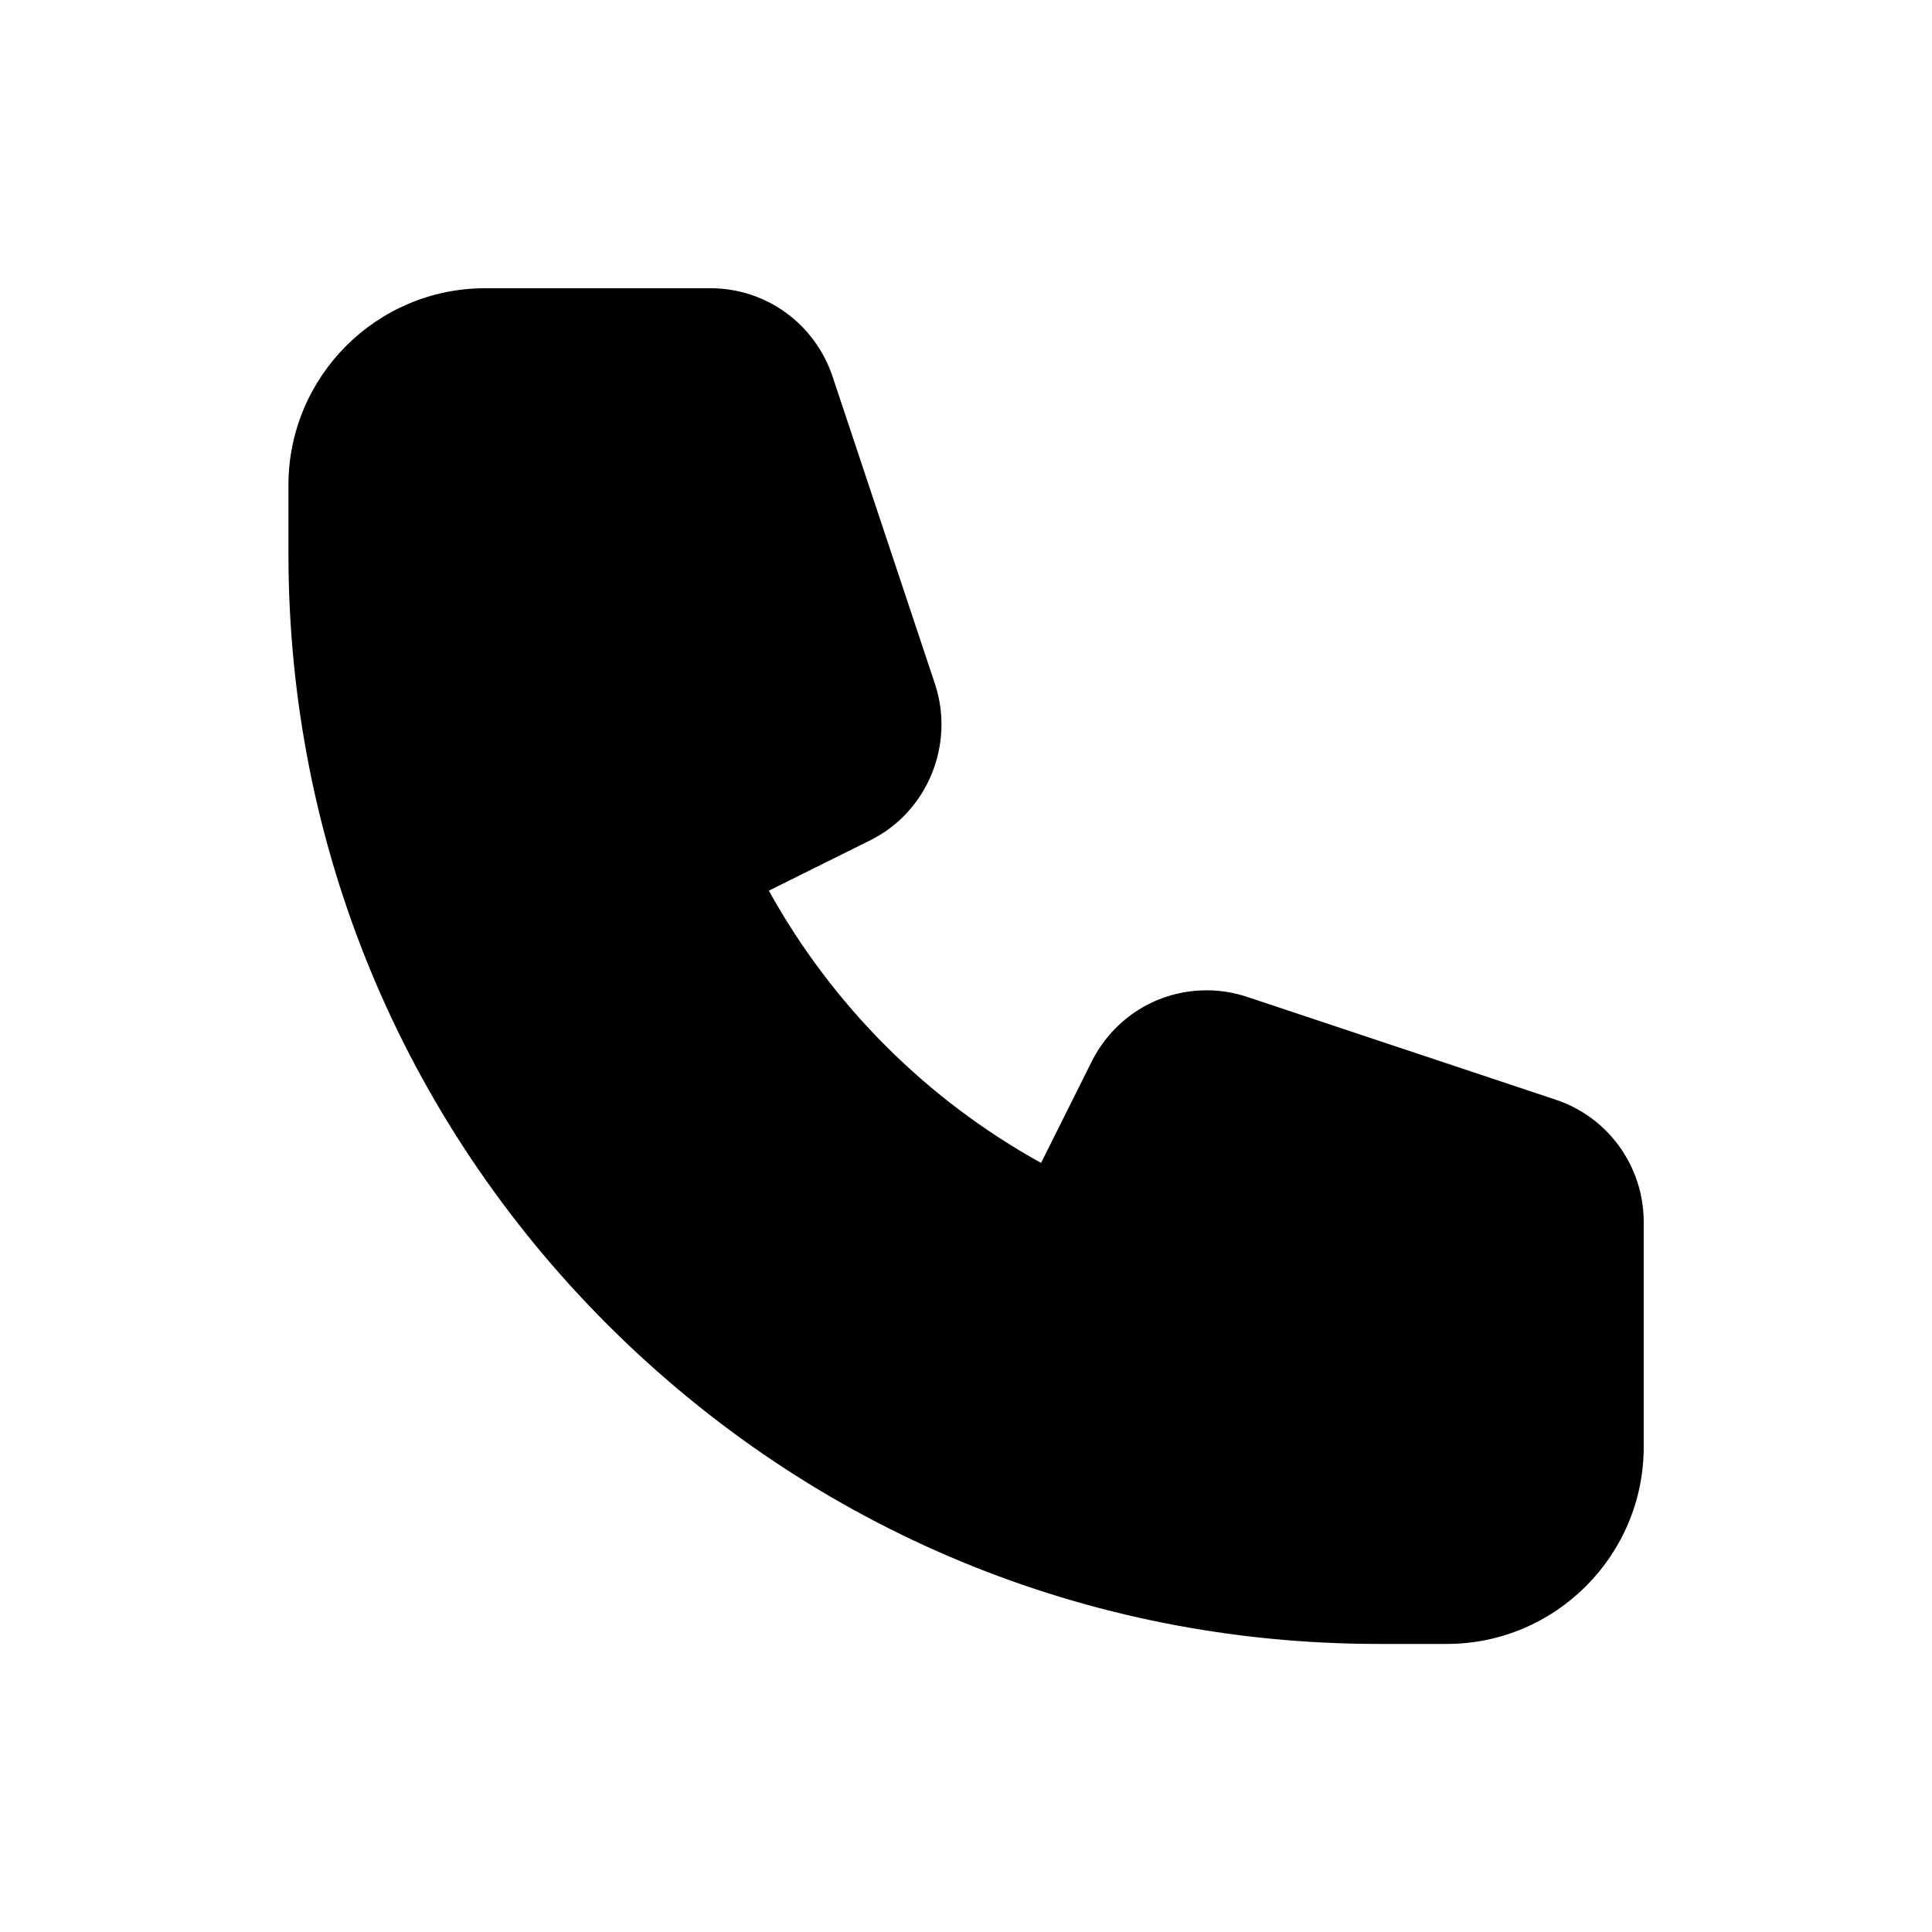 <?xml version="1.0" encoding="UTF-8"?>
<!-- Uploaded to: SVG Repo, www.svgrepo.com, Generator: SVG Repo Mixer Tools -->
<svg fill="#000000" width="800px" height="800px" version="1.1" viewBox="144 144 512 512" xmlns="http://www.w3.org/2000/svg">
 <path d="m556.38 435.46-81.82-27.254c-3.527-1.16-7.055-1.762-10.781-1.762-13 0-24.586 7.254-30.43 18.793l-13.453 26.949c-30.328-16.773-55.316-41.766-72.145-72.145l27.055-13.449c14.965-7.508 22.219-25.191 17.027-41.16l-27.254-81.82c-4.738-13.906-17.633-23.227-32.297-23.227h-59.699c-28.816 0-52.145 23.426-52.145 52.195v18.188c0 77.133 30.027 149.73 84.539 204.25 54.613 54.562 127.11 84.641 204.29 84.641h18.188c28.719 0 52.145-23.426 52.145-52.195v-59.754c-0.051-14.609-9.371-27.609-23.223-32.246z"/>
</svg>